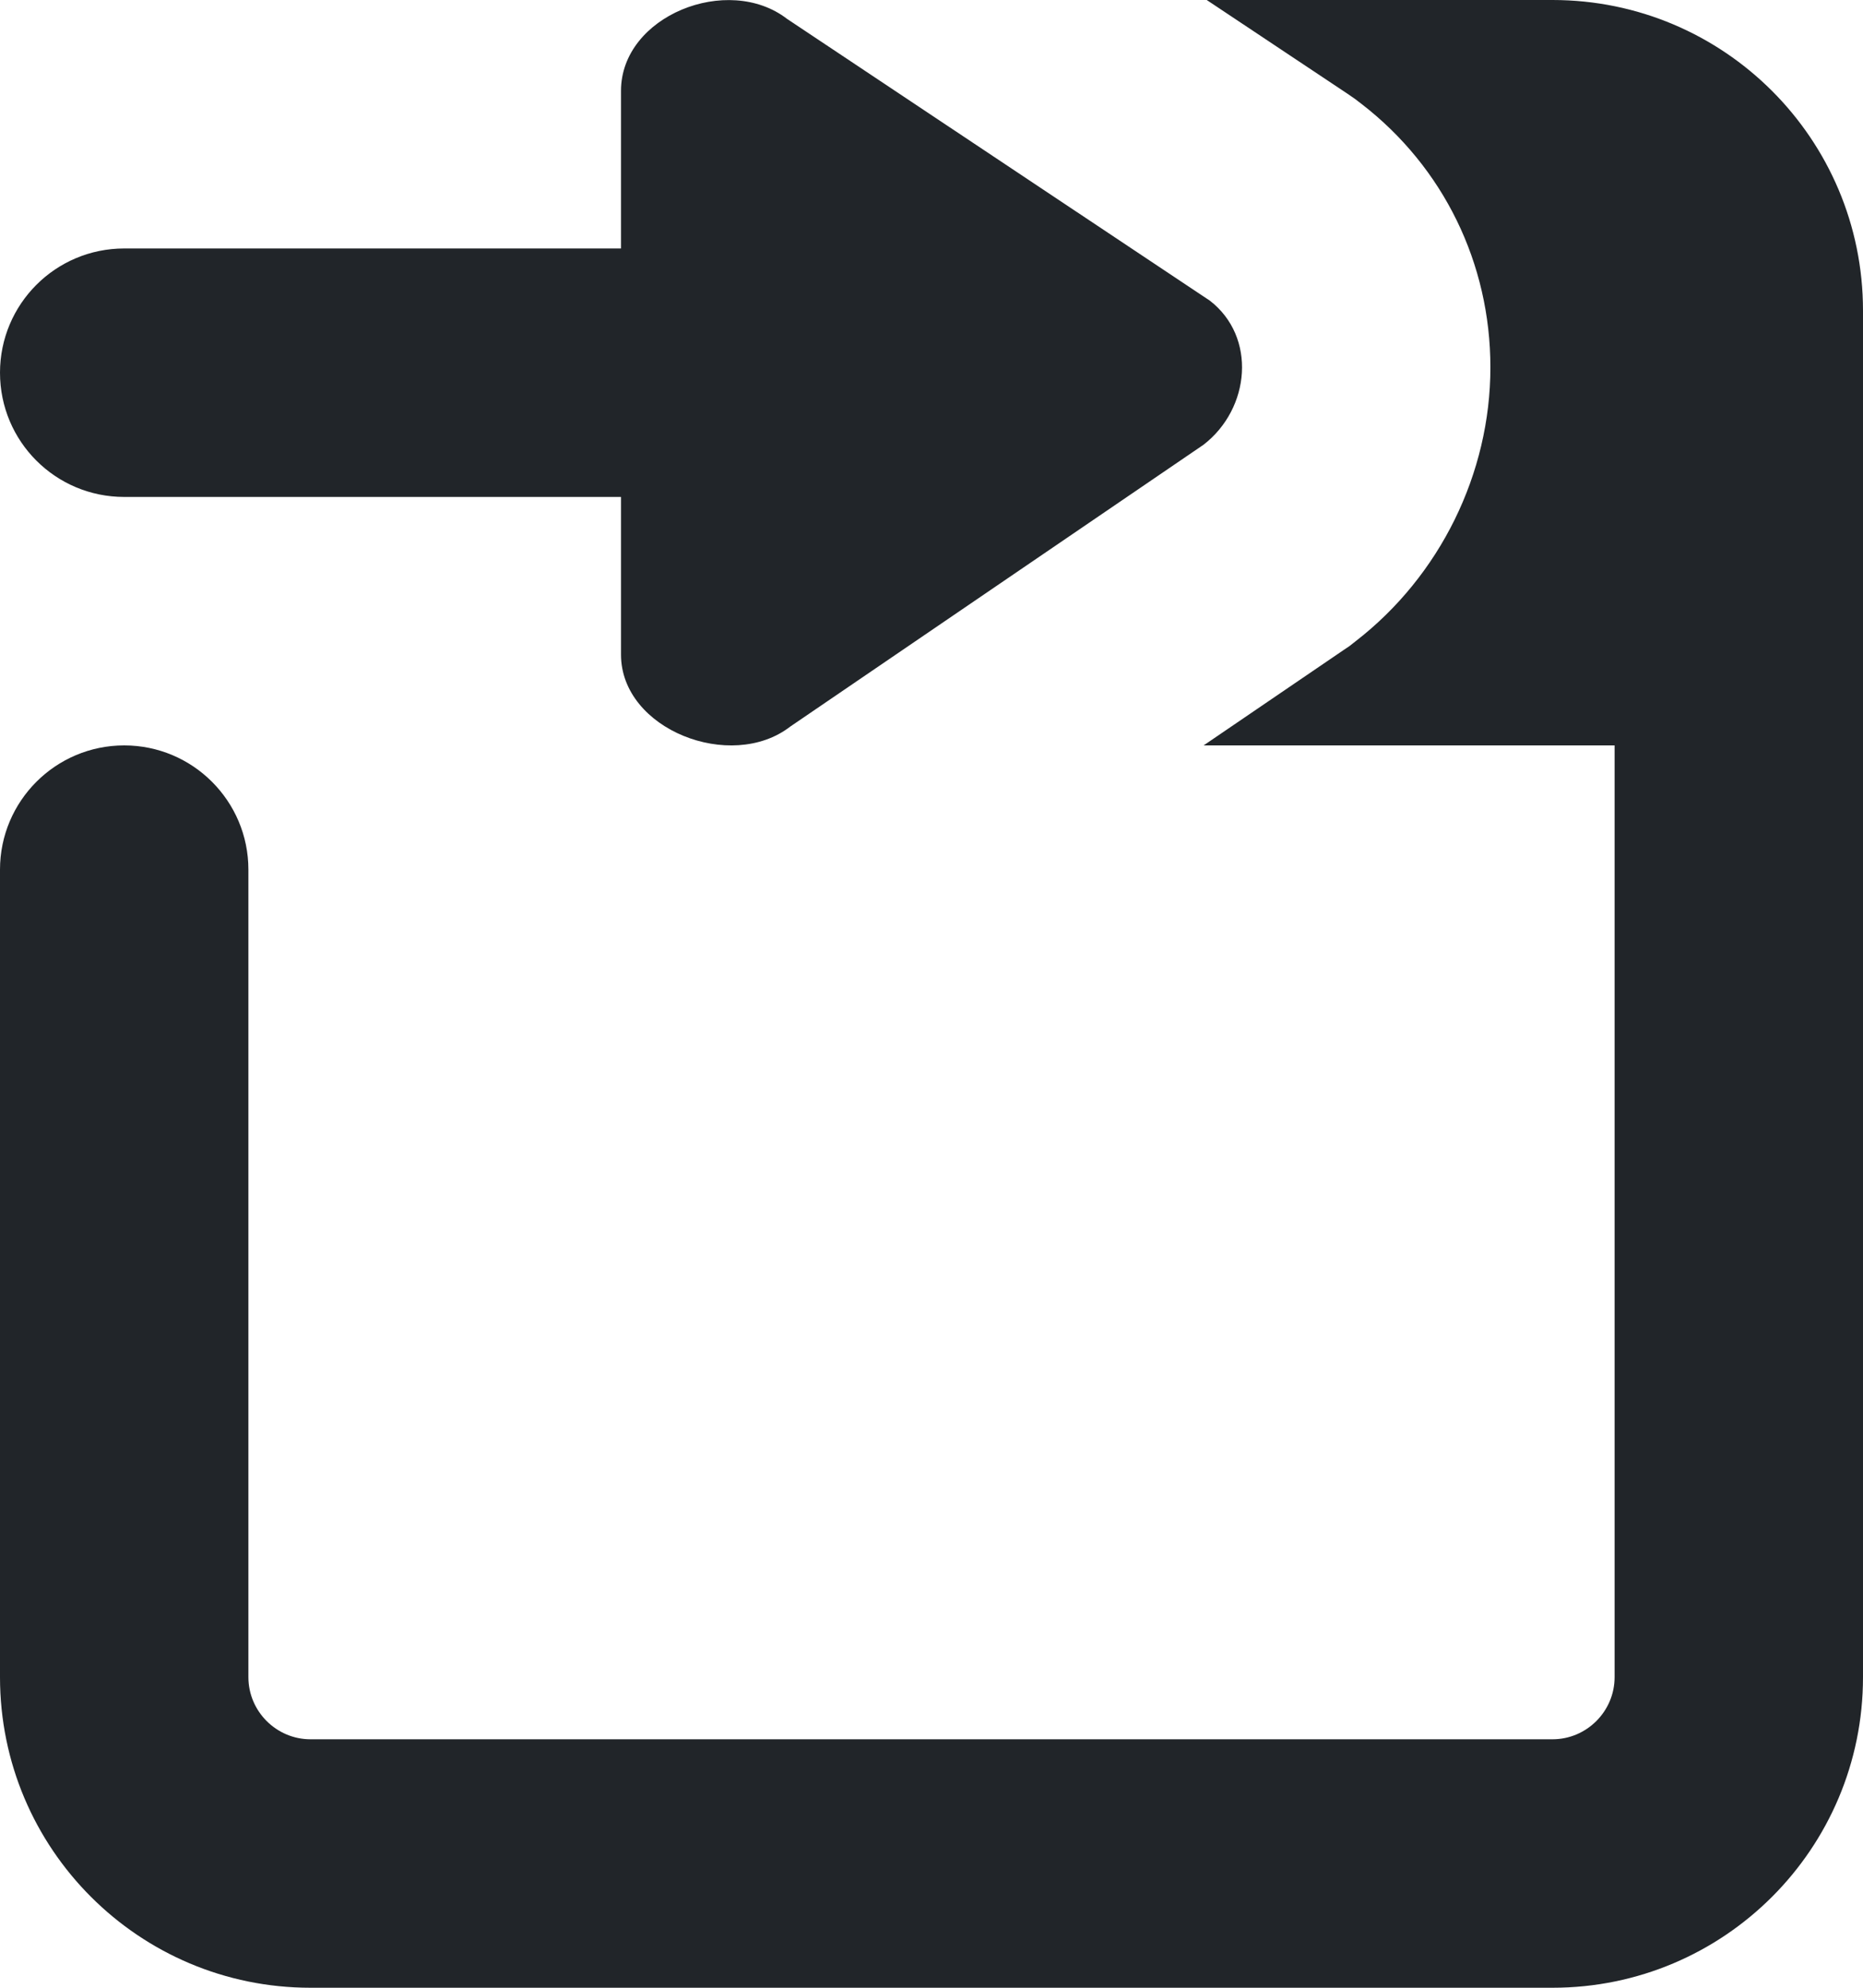 <svg width="15" height="16" viewBox="0 0 15 16" fill="none" xmlns="http://www.w3.org/2000/svg">
<path fill-rule="evenodd" clip-rule="evenodd" d="M1 4H5V5.269C5 5.873 5.887 6.216 6.362 5.849L9.69 3.58C10.068 3.288 10.119 2.712 9.741 2.42L6.337 0.152C5.861 -0.215 5 0.127 5 0.731V2H1C0.447 2 0 2.448 0 3C0 3.553 0.447 4 1 4ZM12.5 0H9.716L10.85 0.755L10.908 0.795L10.963 0.837C11.622 1.346 12 2.119 12 2.957C12 3.812 11.594 4.637 10.913 5.163L10.866 5.2L10.817 5.233L9.691 6H13V13.5C13 13.775 12.775 14 12.5 14H2.5C2.225 14 2 13.775 2 13.5V7C2 6.448 1.552 6 1 6C0.448 6 0 6.448 0 7V13.5C0 14.881 1.119 16 2.5 16H12.5C13.881 16 15 14.881 15 13.5V2.5C15 1.119 13.881 0 12.5 0Z" fill="#212529"/>
</svg>
